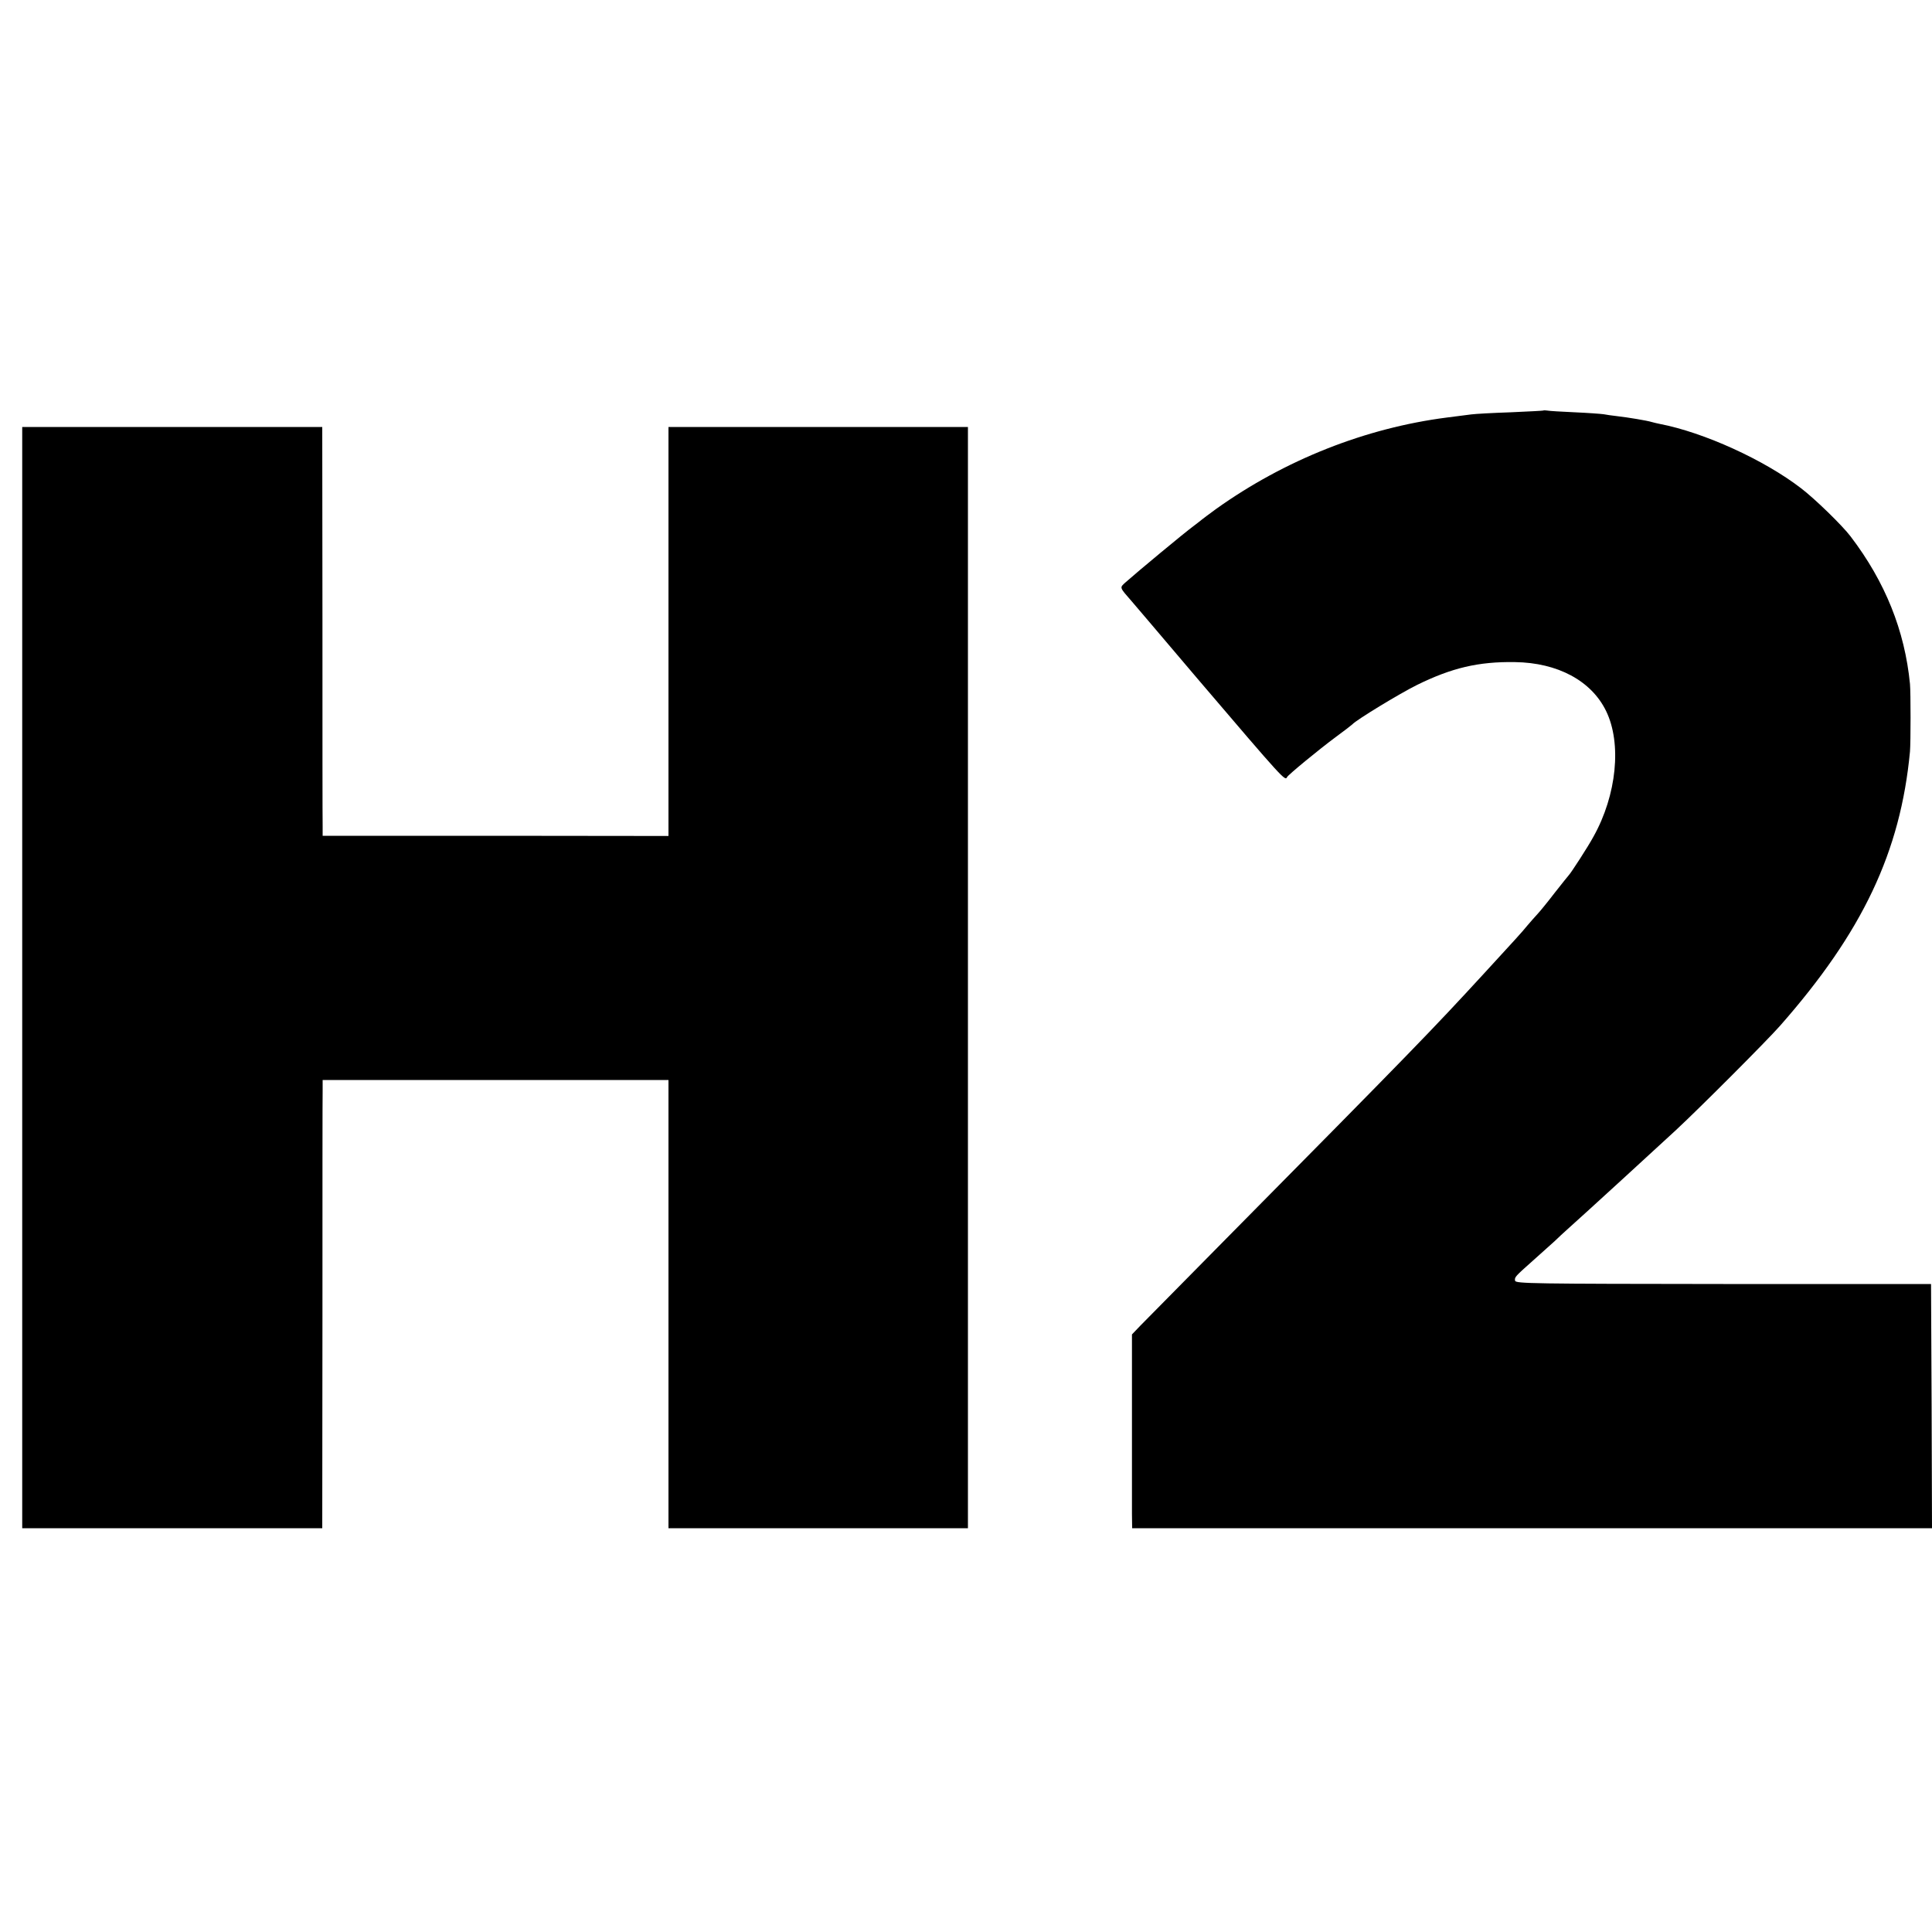 <?xml version="1.0" standalone="no"?>
<!DOCTYPE svg PUBLIC "-//W3C//DTD SVG 20010904//EN"
 "http://www.w3.org/TR/2001/REC-SVG-20010904/DTD/svg10.dtd">
<svg version="1.0" xmlns="http://www.w3.org/2000/svg"
 width="1000pt" height="1000pt" viewBox="0 0 1000 1000"
 preserveAspectRatio="xMidYMid meet">
<g transform="translate(0,1000) scale(0.1,-0.1)"
fill="#000000" stroke="none">
<path d="M7988 7875 c-2 -1 -77 -5 -168 -9 -91 -3 -183 -8 -205 -11 -22 -3
-78 -10 -125 -16 -422 -54 -839 -219 -1195 -473 -38 -28 -72 -53 -75 -56 -3
-3 -23 -18 -45 -35 -39 -28 -292 -238 -349 -289 -32 -29 -33 -24 34 -101 19
-23 56 -65 81 -95 25 -30 142 -167 259 -305 447 -524 452 -529 462 -507 5 11
165 143 253 208 44 32 82 62 85 65 19 22 244 159 335 204 179 88 317 121 506
118 222 -3 396 -97 472 -253 82 -168 55 -435 -65 -650 -28 -52 -117 -189 -128
-200 -3 -3 -35 -43 -72 -90 -36 -47 -76 -96 -89 -110 -13 -14 -37 -41 -53 -60
-30 -37 -68 -78 -225 -249 -273 -297 -374 -401 -1334 -1372 -221 -224 -421
-427 -445 -451 l-43 -45 0 -429 c0 -236 0 -462 0 -501 l1 -73 2070 0 2070 0
-2 632 -3 632 -1075 0 c-985 1 -1075 2 -1078 17 -3 19 -2 20 98 109 40 36 88
79 106 95 17 17 49 46 70 65 70 62 487 444 558 510 131 122 473 465 539 540
428 486 624 901 673 1420 4 47 4 306 0 350 -27 276 -128 528 -307 763 -43 57
-186 196 -257 250 -191 147 -503 289 -732 333 -14 3 -32 7 -42 10 -22 7 -124
24 -178 30 -25 3 -56 7 -70 10 -14 2 -81 7 -150 10 -69 3 -133 7 -142 9 -9 1
-18 2 -20 0z"/>
<path d="M115 4940 l0 -2850 777 0 776 0 1 1108 c0 609 0 1131 1 1160 l0 52
895 0 895 0 0 -1160 0 -1160 775 0 775 0 0 2850 0 2850 -775 0 -775 0 0 -1058
0 -1059 -895 1 -895 0 0 51 c-1 27 -1 503 -1 1058 l-1 1007 -776 0 -777 0 0
-2850z"/>
</g>
</svg>
